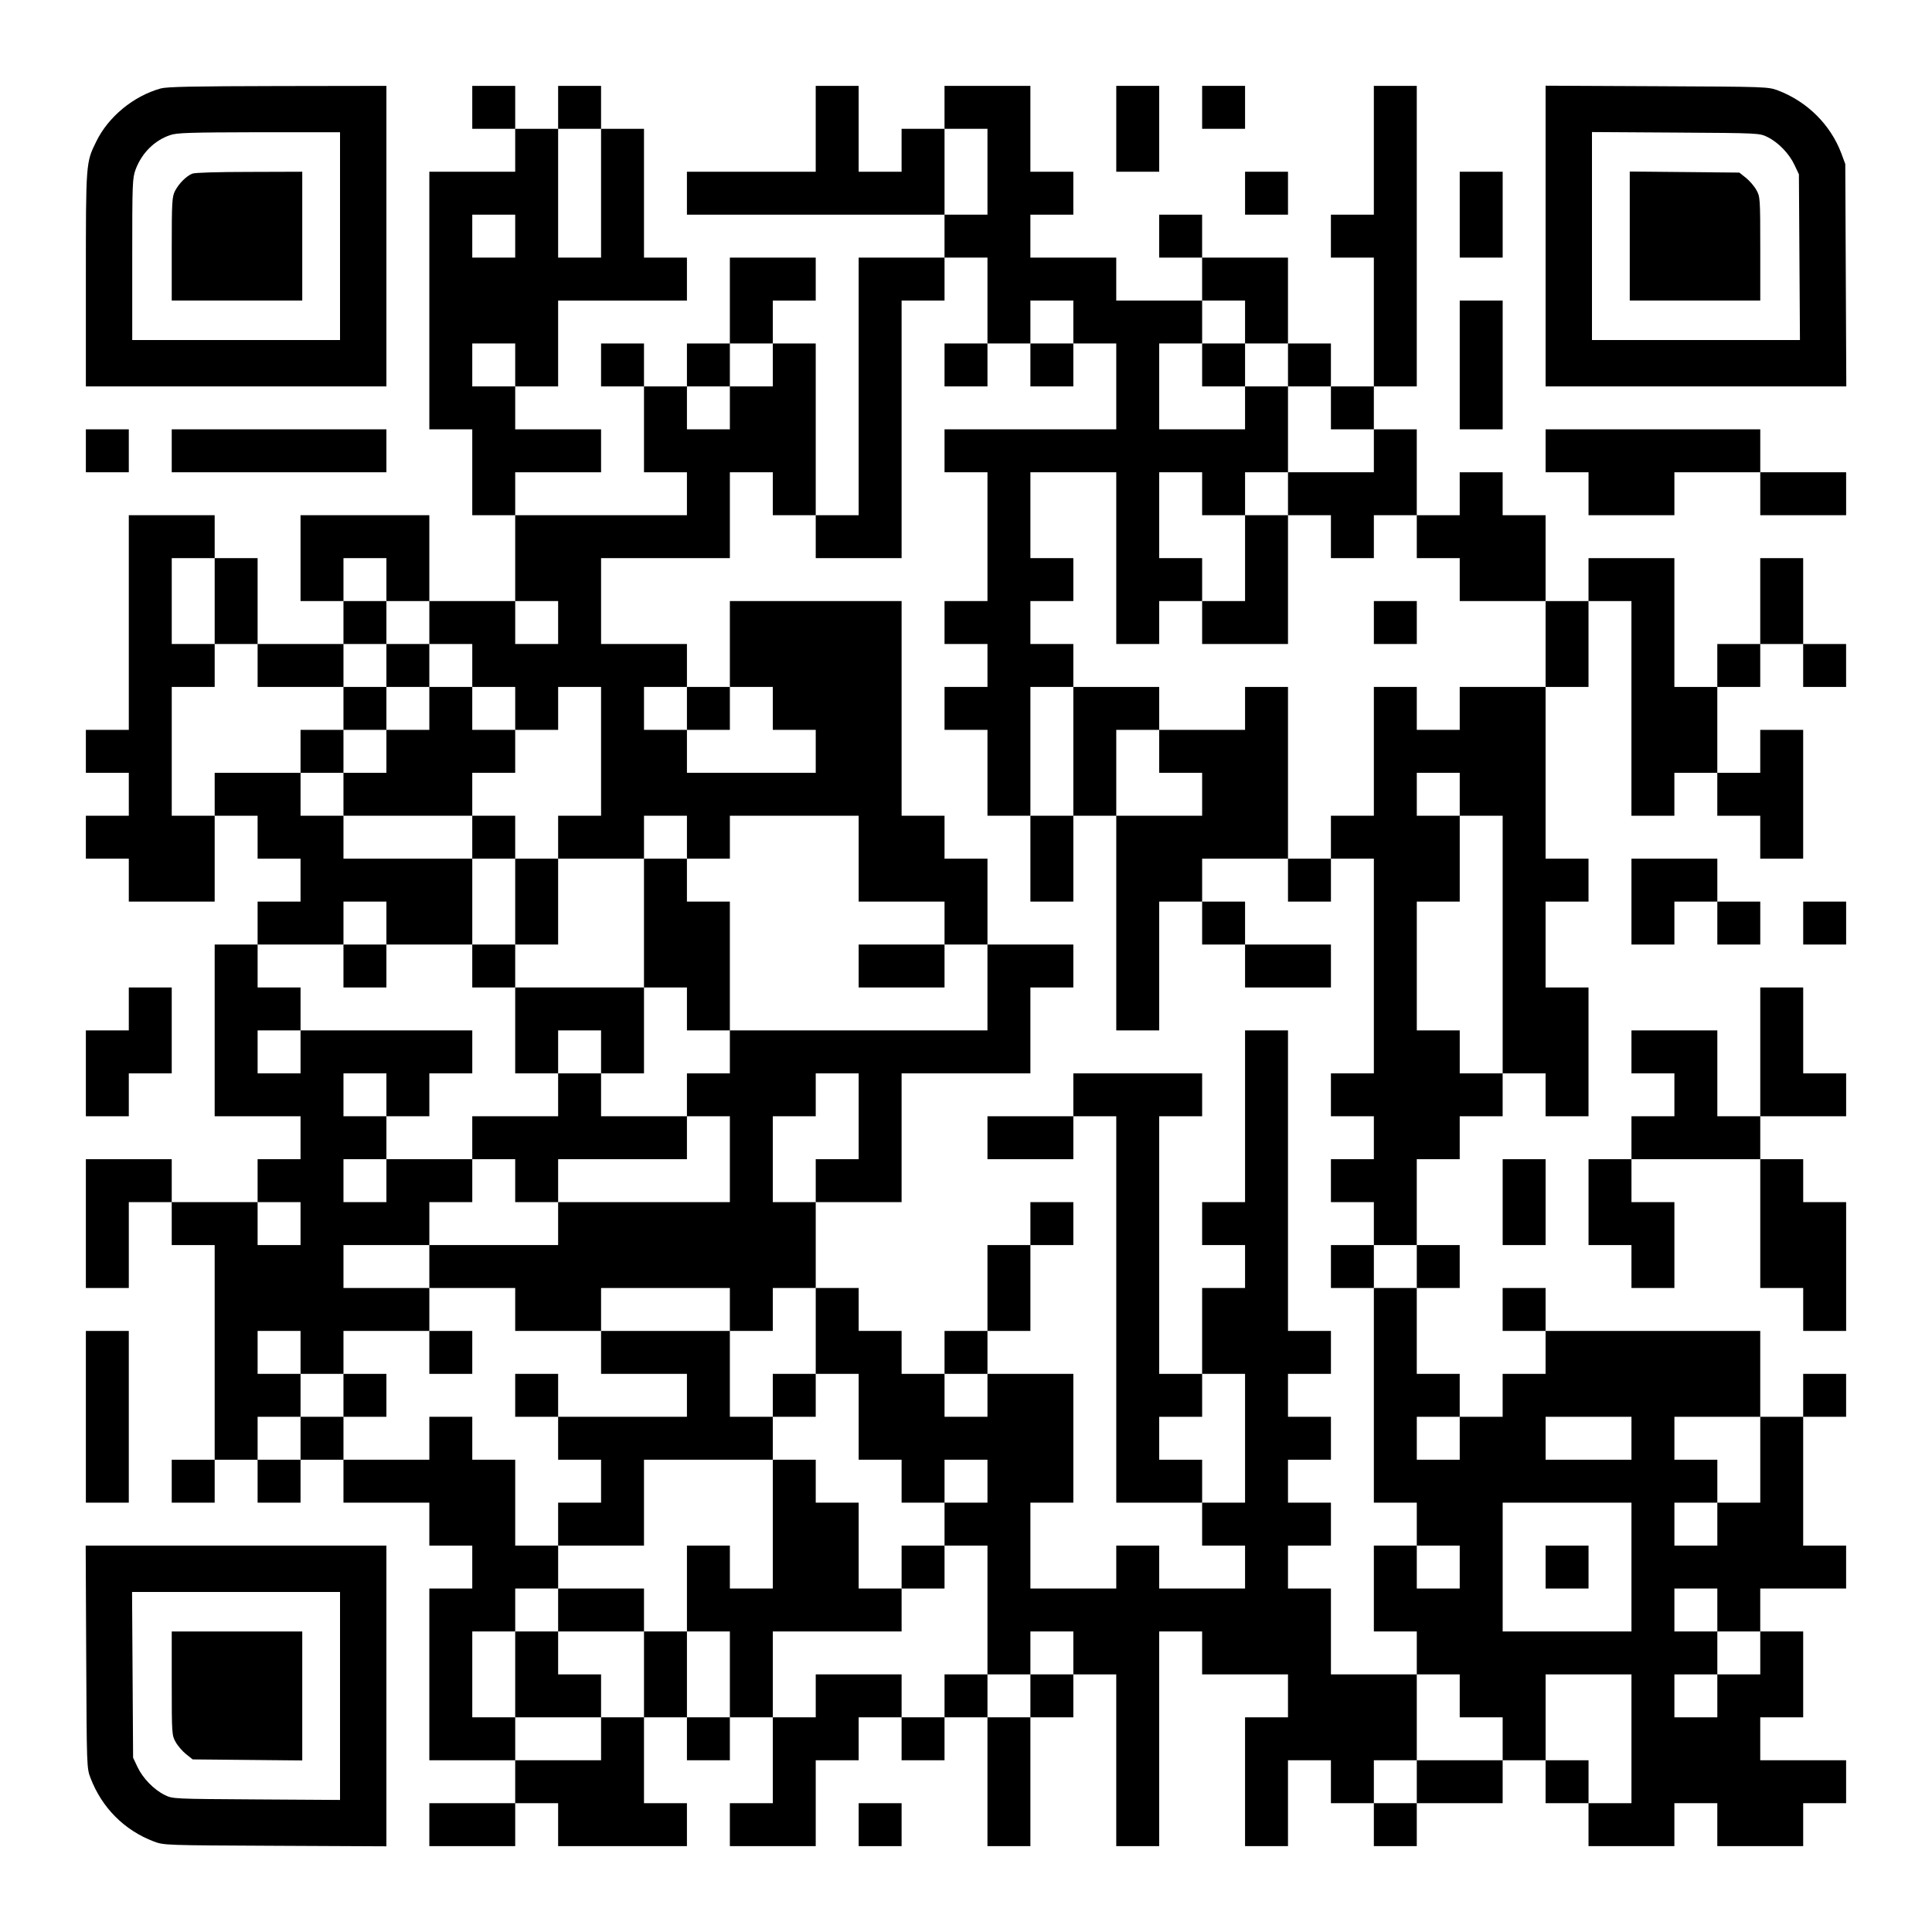 <?xml version="1.0" encoding="UTF-8" standalone="yes"?>
<svg version="1.0" xmlns="http://www.w3.org/2000/svg" width="1125px" height="1125px" viewBox="0 0 1125 1125" preserveAspectRatio="xMidYMid meet">
  <g transform="translate(0,1125) scale(0.1,-0.1)" fill="#000000" stroke="none">
    <path d="M936 10735 c-158 -44 -305 -164 -376 -310 -60 -122 -60 -121 -60
-802 l0 -623 875 0 875 0 0 875 0 875 -632 -1 c-497 -1 -644 -4 -682 -14z
m1044 -860 l0 -605 -605 0 -605 0 0 470 c0 448 1 472 20 524 36 95 109 168
200 199 38 14 116 16 518 17 l472 0 0 -605z"/>
    <path d="M1120 10239 c-35 -14 -78 -57 -101 -101 -17 -34 -19 -62 -19 -338 l0
-300 380 0 380 0 0 375 0 375 -307 -1 c-179 0 -318 -4 -333 -10z"/>
    <path d="M2750 10625 l0 -125 125 0 125 0 0 -125 0 -125 -250 0 -250 0 0 -750
0 -750 125 0 125 0 0 -250 0 -250 125 0 125 0 0 -250 0 -250 -250 0 -250 0 0
250 0 250 -375 0 -375 0 0 -250 0 -250 125 0 125 0 0 -125 0 -125 -250 0 -250
0 0 250 0 250 -125 0 -125 0 0 125 0 125 -250 0 -250 0 0 -625 0 -625 -125 0
-125 0 0 -125 0 -125 125 0 125 0 0 -125 0 -125 -125 0 -125 0 0 -125 0 -125
125 0 125 0 0 -125 0 -125 250 0 250 0 0 250 0 250 125 0 125 0 0 -125 0 -125
125 0 125 0 0 -125 0 -125 -125 0 -125 0 0 -125 0 -125 -125 0 -125 0 0 -500
0 -500 250 0 250 0 0 -125 0 -125 -125 0 -125 0 0 -125 0 -125 -250 0 -250 0
0 125 0 125 -250 0 -250 0 0 -375 0 -375 125 0 125 0 0 250 0 250 125 0 125 0
0 -125 0 -125 125 0 125 0 0 -625 0 -625 -125 0 -125 0 0 -125 0 -125 125 0
125 0 0 125 0 125 125 0 125 0 0 -125 0 -125 125 0 125 0 0 125 0 125 125 0
125 0 0 -125 0 -125 250 0 250 0 0 -125 0 -125 125 0 125 0 0 -125 0 -125
-125 0 -125 0 0 -500 0 -500 250 0 250 0 0 -125 0 -125 -250 0 -250 0 0 -125
0 -125 250 0 250 0 0 125 0 125 125 0 125 0 0 -125 0 -125 375 0 375 0 0 125
0 125 -125 0 -125 0 0 250 0 250 125 0 125 0 0 -125 0 -125 125 0 125 0 0 125
0 125 125 0 125 0 0 -250 0 -250 -125 0 -125 0 0 -125 0 -125 250 0 250 0 0
250 0 250 125 0 125 0 0 125 0 125 125 0 125 0 0 -125 0 -125 125 0 125 0 0
125 0 125 125 0 125 0 0 -375 0 -375 125 0 125 0 0 375 0 375 125 0 125 0 0
125 0 125 125 0 125 0 0 -500 0 -500 125 0 125 0 0 625 0 625 125 0 125 0 0
-125 0 -125 250 0 250 0 0 -125 0 -125 -125 0 -125 0 0 -375 0 -375 125 0 125
0 0 250 0 250 125 0 125 0 0 -125 0 -125 125 0 125 0 0 -125 0 -125 125 0 125
0 0 125 0 125 250 0 250 0 0 125 0 125 125 0 125 0 0 -125 0 -125 125 0 125 0
0 -125 0 -125 250 0 250 0 0 125 0 125 125 0 125 0 0 -125 0 -125 250 0 250 0
0 125 0 125 125 0 125 0 0 125 0 125 -250 0 -250 0 0 125 0 125 125 0 125 0 0
250 0 250 -125 0 -125 0 0 125 0 125 250 0 250 0 0 125 0 125 -125 0 -125 0 0
375 0 375 125 0 125 0 0 125 0 125 -125 0 -125 0 0 -125 0 -125 -125 0 -125 0
0 250 0 250 -625 0 -625 0 0 125 0 125 -125 0 -125 0 0 -125 0 -125 125 0 125
0 0 -125 0 -125 -125 0 -125 0 0 -125 0 -125 -125 0 -125 0 0 125 0 125 -125
0 -125 0 0 250 0 250 125 0 125 0 0 125 0 125 -125 0 -125 0 0 250 0 250 125
0 125 0 0 125 0 125 125 0 125 0 0 125 0 125 125 0 125 0 0 -125 0 -125 125 0
125 0 0 375 0 375 -125 0 -125 0 0 250 0 250 125 0 125 0 0 125 0 125 -125 0
-125 0 0 500 0 500 125 0 125 0 0 250 0 250 125 0 125 0 0 -625 0 -625 125 0
125 0 0 125 0 125 125 0 125 0 0 -125 0 -125 125 0 125 0 0 -125 0 -125 125 0
125 0 0 375 0 375 -125 0 -125 0 0 -125 0 -125 -125 0 -125 0 0 250 0 250 125
0 125 0 0 125 0 125 125 0 125 0 0 -125 0 -125 125 0 125 0 0 125 0 125 -125
0 -125 0 0 250 0 250 -125 0 -125 0 0 -250 0 -250 -125 0 -125 0 0 -125 0
-125 -125 0 -125 0 0 375 0 375 -250 0 -250 0 0 -125 0 -125 -125 0 -125 0 0
250 0 250 -125 0 -125 0 0 125 0 125 -125 0 -125 0 0 -125 0 -125 -125 0 -125
0 0 250 0 250 -125 0 -125 0 0 125 0 125 125 0 125 0 0 875 0 875 -125 0 -125
0 0 -375 0 -375 -125 0 -125 0 0 -125 0 -125 125 0 125 0 0 -375 0 -375 -125
0 -125 0 0 125 0 125 -125 0 -125 0 0 250 0 250 -250 0 -250 0 0 125 0 125
-125 0 -125 0 0 -125 0 -125 125 0 125 0 0 -125 0 -125 -250 0 -250 0 0 125 0
125 -250 0 -250 0 0 125 0 125 125 0 125 0 0 125 0 125 -125 0 -125 0 0 250 0
250 -250 0 -250 0 0 -125 0 -125 -125 0 -125 0 0 -125 0 -125 -125 0 -125 0 0
250 0 250 -125 0 -125 0 0 -250 0 -250 -375 0 -375 0 0 -125 0 -125 750 0 750
0 0 -125 0 -125 -250 0 -250 0 0 -750 0 -750 -125 0 -125 0 0 500 0 500 -125
0 -125 0 0 125 0 125 125 0 125 0 0 125 0 125 -250 0 -250 0 0 -250 0 -250
-125 0 -125 0 0 -125 0 -125 -125 0 -125 0 0 125 0 125 -125 0 -125 0 0 -125
0 -125 125 0 125 0 0 -250 0 -250 125 0 125 0 0 -125 0 -125 -500 0 -500 0 0
125 0 125 250 0 250 0 0 125 0 125 -250 0 -250 0 0 125 0 125 125 0 125 0 0
250 0 250 375 0 375 0 0 125 0 125 -125 0 -125 0 0 375 0 375 -125 0 -125 0 0
125 0 125 -125 0 -125 0 0 -125 0 -125 -125 0 -125 0 0 125 0 125 -125 0 -125
0 0 -125z m750 -500 l0 -375 -125 0 -125 0 0 375 0 375 125 0 125 0 0 -375z
m2250 125 l0 -250 -125 0 -125 0 0 250 0 250 125 0 125 0 0 -250z m-2750 -375
l0 -125 -125 0 -125 0 0 125 0 125 125 0 125 0 0 -125z m2750 -375 l0 -250
125 0 125 0 0 125 0 125 125 0 125 0 0 -125 0 -125 125 0 125 0 0 -250 0 -250
-500 0 -500 0 0 -125 0 -125 125 0 125 0 0 -375 0 -375 -125 0 -125 0 0 -125
0 -125 125 0 125 0 0 -125 0 -125 -125 0 -125 0 0 -125 0 -125 125 0 125 0 0
-250 0 -250 125 0 125 0 0 375 0 375 125 0 125 0 0 125 0 125 -125 0 -125 0 0
125 0 125 125 0 125 0 0 125 0 125 -125 0 -125 0 0 250 0 250 250 0 250 0 0
-500 0 -500 125 0 125 0 0 125 0 125 125 0 125 0 0 125 0 125 -125 0 -125 0 0
250 0 250 125 0 125 0 0 -125 0 -125 125 0 125 0 0 125 0 125 125 0 125 0 0
250 0 250 -125 0 -125 0 0 -125 0 -125 -250 0 -250 0 0 250 0 250 125 0 125 0
0 125 0 125 125 0 125 0 0 -125 0 -125 125 0 125 0 0 -125 0 -125 125 0 125 0
0 -125 0 -125 125 0 125 0 0 -125 0 -125 -250 0 -250 0 0 -125 0 -125 125 0
125 0 0 -125 0 -125 125 0 125 0 0 125 0 125 125 0 125 0 0 -125 0 -125 125 0
125 0 0 -125 0 -125 250 0 250 0 0 -250 0 -250 -250 0 -250 0 0 -125 0 -125
-125 0 -125 0 0 125 0 125 -125 0 -125 0 0 -375 0 -375 -125 0 -125 0 0 -125
0 -125 125 0 125 0 0 -625 0 -625 -125 0 -125 0 0 -125 0 -125 125 0 125 0 0
-125 0 -125 -125 0 -125 0 0 -125 0 -125 125 0 125 0 0 -125 0 -125 125 0 125
0 0 -125 0 -125 -125 0 -125 0 0 -625 0 -625 125 0 125 0 0 -125 0 -125 125 0
125 0 0 -125 0 -125 -125 0 -125 0 0 125 0 125 -125 0 -125 0 0 -250 0 -250
125 0 125 0 0 -125 0 -125 125 0 125 0 0 -125 0 -125 125 0 125 0 0 -125 0
-125 -250 0 -250 0 0 -125 0 -125 -125 0 -125 0 0 125 0 125 125 0 125 0 0
250 0 250 -250 0 -250 0 0 250 0 250 -125 0 -125 0 0 125 0 125 125 0 125 0 0
125 0 125 -125 0 -125 0 0 125 0 125 125 0 125 0 0 125 0 125 -125 0 -125 0 0
125 0 125 125 0 125 0 0 125 0 125 -125 0 -125 0 0 875 0 875 -125 0 -125 0 0
-500 0 -500 -125 0 -125 0 0 -125 0 -125 125 0 125 0 0 -125 0 -125 -125 0
-125 0 0 -250 0 -250 125 0 125 0 0 -375 0 -375 -125 0 -125 0 0 -125 0 -125
125 0 125 0 0 -125 0 -125 -250 0 -250 0 0 125 0 125 -125 0 -125 0 0 -125 0
-125 -250 0 -250 0 0 250 0 250 125 0 125 0 0 375 0 375 -250 0 -250 0 0 -125
0 -125 -125 0 -125 0 0 125 0 125 -125 0 -125 0 0 125 0 125 -125 0 -125 0 0
125 0 125 -125 0 -125 0 0 -250 0 -250 125 0 125 0 0 -250 0 -250 125 0 125 0
0 -125 0 -125 125 0 125 0 0 125 0 125 125 0 125 0 0 -125 0 -125 -125 0 -125
0 0 -125 0 -125 125 0 125 0 0 -375 0 -375 125 0 125 0 0 125 0 125 125 0 125
0 0 -125 0 -125 -125 0 -125 0 0 -125 0 -125 -125 0 -125 0 0 125 0 125 -125
0 -125 0 0 -125 0 -125 -125 0 -125 0 0 125 0 125 -250 0 -250 0 0 -125 0
-125 -125 0 -125 0 0 250 0 250 375 0 375 0 0 125 0 125 -125 0 -125 0 0 250
0 250 -125 0 -125 0 0 125 0 125 -125 0 -125 0 0 -375 0 -375 -125 0 -125 0 0
125 0 125 -125 0 -125 0 0 -250 0 -250 125 0 125 0 0 -250 0 -250 -125 0 -125
0 0 250 0 250 -125 0 -125 0 0 -250 0 -250 -125 0 -125 0 0 -125 0 -125 -250
0 -250 0 0 125 0 125 -125 0 -125 0 0 250 0 250 125 0 125 0 0 125 0 125 125
0 125 0 0 125 0 125 -125 0 -125 0 0 250 0 250 -125 0 -125 0 0 125 0 125
-125 0 -125 0 0 -125 0 -125 -250 0 -250 0 0 125 0 125 -125 0 -125 0 0 -125
0 -125 -125 0 -125 0 0 125 0 125 125 0 125 0 0 125 0 125 -125 0 -125 0 0
125 0 125 125 0 125 0 0 -125 0 -125 125 0 125 0 0 125 0 125 250 0 250 0 0
125 0 125 -250 0 -250 0 0 125 0 125 250 0 250 0 0 125 0 125 125 0 125 0 0
125 0 125 -250 0 -250 0 0 -125 0 -125 -125 0 -125 0 0 125 0 125 125 0 125 0
0 125 0 125 -125 0 -125 0 0 125 0 125 125 0 125 0 0 -125 0 -125 125 0 125 0
0 125 0 125 125 0 125 0 0 125 0 125 -500 0 -500 0 0 -125 0 -125 -125 0 -125
0 0 125 0 125 125 0 125 0 0 125 0 125 -125 0 -125 0 0 125 0 125 250 0 250 0
0 125 0 125 125 0 125 0 0 -125 0 -125 250 0 250 0 0 250 0 250 -375 0 -375 0
0 125 0 125 -125 0 -125 0 0 125 0 125 -250 0 -250 0 0 -125 0 -125 -125 0
-125 0 0 375 0 375 125 0 125 0 0 125 0 125 -125 0 -125 0 0 250 0 250 125 0
125 0 0 -250 0 -250 125 0 125 0 0 -125 0 -125 250 0 250 0 0 125 0 125 125 0
125 0 0 125 0 125 -125 0 -125 0 0 125 0 125 125 0 125 0 0 -125 0 -125 125 0
125 0 0 -125 0 -125 125 0 125 0 0 -125 0 -125 125 0 125 0 0 -125 0 -125 125
0 125 0 0 125 0 125 125 0 125 0 0 -375 0 -375 -125 0 -125 0 0 -125 0 -125
250 0 250 0 0 125 0 125 125 0 125 0 0 -125 0 -125 125 0 125 0 0 125 0 125
375 0 375 0 0 -250 0 -250 250 0 250 0 0 -125 0 -125 125 0 125 0 0 250 0 250
-125 0 -125 0 0 125 0 125 -125 0 -125 0 0 625 0 625 -500 0 -500 0 0 -250 0
-250 125 0 125 0 0 -125 0 -125 125 0 125 0 0 -125 0 -125 -375 0 -375 0 0
125 0 125 -125 0 -125 0 0 125 0 125 125 0 125 0 0 125 0 125 -250 0 -250 0 0
250 0 250 375 0 375 0 0 250 0 250 125 0 125 0 0 -125 0 -125 125 0 125 0 0
-125 0 -125 250 0 250 0 0 750 0 750 125 0 125 0 0 125 0 125 125 0 125 0 0
-250z m-2750 -375 l0 -125 -125 0 -125 0 0 125 0 125 125 0 125 0 0 -125z
m1500 0 l0 -125 -125 0 -125 0 0 -125 0 -125 -125 0 -125 0 0 125 0 125 125 0
125 0 0 125 0 125 125 0 125 0 0 -125z m-1250 -1500 l0 -125 -125 0 -125 0 0
125 0 125 125 0 125 0 0 -125z m5250 -1000 l0 -125 125 0 125 0 0 -750 0 -750
-125 0 -125 0 0 125 0 125 -125 0 -125 0 0 375 0 375 125 0 125 0 0 250 0 250
-125 0 -125 0 0 125 0 125 125 0 125 0 0 -125z m-6750 -2500 l0 -125 -125 0
-125 0 0 125 0 125 125 0 125 0 0 -125z m6750 -1250 l0 -125 -125 0 -125 0 0
125 0 125 125 0 125 0 0 -125z m1000 0 l0 -125 -250 0 -250 0 0 125 0 125 250
0 250 0 0 -125z m750 -125 l0 -250 -125 0 -125 0 0 -125 0 -125 -125 0 -125 0
0 125 0 125 125 0 125 0 0 125 0 125 -125 0 -125 0 0 125 0 125 250 0 250 0 0
-250z m-750 -625 l0 -375 -375 0 -375 0 0 375 0 375 375 0 375 0 0 -375z m500
-250 l0 -125 125 0 125 0 0 -125 0 -125 -125 0 -125 0 0 -125 0 -125 -125 0
-125 0 0 125 0 125 125 0 125 0 0 125 0 125 -125 0 -125 0 0 125 0 125 125 0
125 0 0 -125z m-500 -750 l0 -375 -125 0 -125 0 0 125 0 125 -125 0 -125 0 0
250 0 250 250 0 250 0 0 -375z"/>
    <path d="M5500 9125 l0 -125 125 0 125 0 0 125 0 125 -125 0 -125 0 0 -125z"/>
    <path d="M6000 9125 l0 -125 125 0 125 0 0 125 0 125 -125 0 -125 0 0 -125z"/>
    <path d="M7000 9125 l0 -125 125 0 125 0 0 125 0 125 -125 0 -125 0 0 -125z"/>
    <path d="M7250 8000 l0 -250 -125 0 -125 0 0 -125 0 -125 250 0 250 0 0 375 0
375 -125 0 -125 0 0 -250z"/>
    <path d="M8000 7625 l0 -125 125 0 125 0 0 125 0 125 -125 0 -125 0 0 -125z"/>
    <path d="M2250 7375 l0 -125 -125 0 -125 0 0 -125 0 -125 -125 0 -125 0 0
-125 0 -125 125 0 125 0 0 -125 0 -125 375 0 375 0 0 -125 0 -125 125 0 125 0
0 -250 0 -250 -125 0 -125 0 0 -125 0 -125 125 0 125 0 0 -250 0 -250 125 0
125 0 0 -125 0 -125 -250 0 -250 0 0 -125 0 -125 125 0 125 0 0 -125 0 -125
125 0 125 0 0 -125 0 -125 -375 0 -375 0 0 -125 0 -125 250 0 250 0 0 -125 0
-125 250 0 250 0 0 -125 0 -125 250 0 250 0 0 -125 0 -125 -375 0 -375 0 0
125 0 125 -125 0 -125 0 0 -125 0 -125 125 0 125 0 0 -125 0 -125 125 0 125 0
0 -125 0 -125 -125 0 -125 0 0 -125 0 -125 250 0 250 0 0 250 0 250 375 0 375
0 0 125 0 125 125 0 125 0 0 125 0 125 -125 0 -125 0 0 -125 0 -125 -125 0
-125 0 0 250 0 250 125 0 125 0 0 125 0 125 125 0 125 0 0 250 0 250 250 0
250 0 0 375 0 375 375 0 375 0 0 250 0 250 125 0 125 0 0 125 0 125 -250 0
-250 0 0 -250 0 -250 -750 0 -750 0 0 375 0 375 -125 0 -125 0 0 125 0 125
-125 0 -125 0 0 -375 0 -375 -375 0 -375 0 0 125 0 125 125 0 125 0 0 250 0
250 -125 0 -125 0 0 125 0 125 -125 0 -125 0 0 125 0 125 125 0 125 0 0 125 0
125 -125 0 -125 0 0 125 0 125 -125 0 -125 0 0 125 0 125 -125 0 -125 0 0
-125z m250 -250 l0 -125 -125 0 -125 0 0 -125 0 -125 -125 0 -125 0 0 125 0
125 125 0 125 0 0 125 0 125 125 0 125 0 0 -125z m1500 -1750 l0 -125 125 0
125 0 0 -125 0 -125 -125 0 -125 0 0 -125 0 -125 125 0 125 0 0 -250 0 -250
-500 0 -500 0 0 125 0 125 375 0 375 0 0 125 0 125 -250 0 -250 0 0 125 0 125
-125 0 -125 0 0 125 0 125 125 0 125 0 0 -125 0 -125 125 0 125 0 0 250 0 250
125 0 125 0 0 -125z m1000 -625 l0 -250 -125 0 -125 0 0 -125 0 -125 -125 0
-125 0 0 250 0 250 125 0 125 0 0 125 0 125 125 0 125 0 0 -250z m-750 -1125
l0 -125 -375 0 -375 0 0 125 0 125 375 0 375 0 0 -125z"/>
    <path d="M4000 7125 l0 -125 125 0 125 0 0 125 0 125 -125 0 -125 0 0 -125z"/>
    <path d="M6250 6875 l0 -375 -125 0 -125 0 0 -250 0 -250 125 0 125 0 0 250 0
250 125 0 125 0 0 -625 0 -625 125 0 125 0 0 375 0 375 125 0 125 0 0 -125 0
-125 125 0 125 0 0 -125 0 -125 250 0 250 0 0 125 0 125 -250 0 -250 0 0 125
0 125 -125 0 -125 0 0 125 0 125 250 0 250 0 0 -125 0 -125 125 0 125 0 0 125
0 125 -125 0 -125 0 0 500 0 500 -125 0 -125 0 0 -125 0 -125 -250 0 -250 0 0
125 0 125 -250 0 -250 0 0 -375z m500 0 l0 -125 125 0 125 0 0 -125 0 -125
-250 0 -250 0 0 250 0 250 125 0 125 0 0 -125z"/>
    <path d="M2000 5625 l0 -125 125 0 125 0 0 125 0 125 -125 0 -125 0 0 -125z"/>
    <path d="M5000 5625 l0 -125 250 0 250 0 0 125 0 125 -250 0 -250 0 0 -125z"/>
    <path d="M6250 4875 l0 -125 -250 0 -250 0 0 -125 0 -125 250 0 250 0 0 125 0
125 125 0 125 0 0 -1125 0 -1125 250 0 250 0 0 125 0 125 -125 0 -125 0 0 125
0 125 125 0 125 0 0 125 0 125 -125 0 -125 0 0 750 0 750 125 0 125 0 0 125 0
125 -375 0 -375 0 0 -125z"/>
    <path d="M6000 4125 l0 -125 -125 0 -125 0 0 -250 0 -250 -125 0 -125 0 0
-125 0 -125 125 0 125 0 0 125 0 125 125 0 125 0 0 250 0 250 125 0 125 0 0
125 0 125 -125 0 -125 0 0 -125z"/>
    <path d="M7750 3875 l0 -125 125 0 125 0 0 125 0 125 -125 0 -125 0 0 -125z"/>
    <path d="M2500 3375 l0 -125 125 0 125 0 0 125 0 125 -125 0 -125 0 0 -125z"/>
    <path d="M2000 3125 l0 -125 125 0 125 0 0 125 0 125 -125 0 -125 0 0 -125z"/>
    <path d="M5250 2125 l0 -125 125 0 125 0 0 125 0 125 -125 0 -125 0 0 -125z"/>
    <path d="M3250 1875 l0 -125 -125 0 -125 0 0 -250 0 -250 250 0 250 0 0 125 0
125 -125 0 -125 0 0 125 0 125 250 0 250 0 0 125 0 125 -250 0 -250 0 0 -125z"/>
    <path d="M9000 2125 l0 -125 125 0 125 0 0 125 0 125 -125 0 -125 0 0 -125z"/>
    <path d="M6500 10500 l0 -250 125 0 125 0 0 250 0 250 -125 0 -125 0 0 -250z"/>
    <path d="M7000 10625 l0 -125 125 0 125 0 0 125 0 125 -125 0 -125 0 0 -125z"/>
    <path d="M9000 9875 l0 -875 875 0 876 0 -3 648 -3 647 -23 62 c-63 167 -198
301 -368 366 -59 22 -64 22 -706 25 l-648 3 0 -876z m1292 577 c63 -31 126
-96 157 -162 l26 -55 3 -482 3 -483 -606 0 -605 0 0 605 0 606 488 -3 c486 -3
487 -3 534 -26z"/>
    <path d="M9490 9875 l0 -375 380 0 380 0 0 303 c0 294 -1 303 -23 341 -12 22
-39 53 -60 70 l-39 31 -319 3 -319 3 0 -376z"/>
    <path d="M7250 10125 l0 -125 125 0 125 0 0 125 0 125 -125 0 -125 0 0 -125z"/>
    <path d="M8500 10000 l0 -250 125 0 125 0 0 250 0 250 -125 0 -125 0 0 -250z"/>
    <path d="M8500 9125 l0 -375 125 0 125 0 0 375 0 375 -125 0 -125 0 0 -375z"/>
    <path d="M500 8625 l0 -125 125 0 125 0 0 125 0 125 -125 0 -125 0 0 -125z"/>
    <path d="M1000 8625 l0 -125 625 0 625 0 0 125 0 125 -625 0 -625 0 0 -125z"/>
    <path d="M9000 8625 l0 -125 125 0 125 0 0 -125 0 -125 250 0 250 0 0 125 0
125 250 0 250 0 0 -125 0 -125 250 0 250 0 0 125 0 125 -250 0 -250 0 0 125 0
125 -625 0 -625 0 0 -125z"/>
    <path d="M9500 6000 l0 -250 125 0 125 0 0 125 0 125 125 0 125 0 0 -125 0
-125 125 0 125 0 0 125 0 125 -125 0 -125 0 0 125 0 125 -250 0 -250 0 0 -250z"/>
    <path d="M10500 5875 l0 -125 125 0 125 0 0 125 0 125 -125 0 -125 0 0 -125z"/>
    <path d="M750 5375 l0 -125 -125 0 -125 0 0 -250 0 -250 125 0 125 0 0 125 0
125 125 0 125 0 0 250 0 250 -125 0 -125 0 0 -125z"/>
    <path d="M10250 5125 l0 -375 -125 0 -125 0 0 250 0 250 -250 0 -250 0 0 -125
0 -125 125 0 125 0 0 -125 0 -125 -125 0 -125 0 0 -125 0 -125 -125 0 -125 0
0 -250 0 -250 125 0 125 0 0 -125 0 -125 125 0 125 0 0 250 0 250 -125 0 -125
0 0 125 0 125 375 0 375 0 0 -375 0 -375 125 0 125 0 0 -125 0 -125 125 0 125
0 0 375 0 375 -125 0 -125 0 0 125 0 125 -125 0 -125 0 0 125 0 125 250 0 250
0 0 125 0 125 -125 0 -125 0 0 250 0 250 -125 0 -125 0 0 -375z"/>
    <path d="M8750 4250 l0 -250 125 0 125 0 0 250 0 250 -125 0 -125 0 0 -250z"/>
    <path d="M500 3000 l0 -500 125 0 125 0 0 500 0 500 -125 0 -125 0 0 -500z"/>
    <path d="M502 1603 c3 -641 3 -649 25 -706 66 -173 197 -305 369 -370 59 -22
64 -22 707 -25 l647 -3 0 876 0 875 -875 0 -876 0 3 -647z m1478 -228 l0 -606
-487 3 c-485 3 -488 3 -534 26 -63 31 -127 97 -158 162 l-26 55 -3 483 -3 482
606 0 605 0 0 -605z"/>
    <path d="M1000 1448 c0 -295 1 -304 23 -342 12 -22 39 -53 60 -70 l39 -31 319
-3 319 -3 0 376 0 375 -380 0 -380 0 0 -302z"/>
    <path d="M5000 625 l0 -125 125 0 125 0 0 125 0 125 -125 0 -125 0 0 -125z"/>
  </g>
</svg>